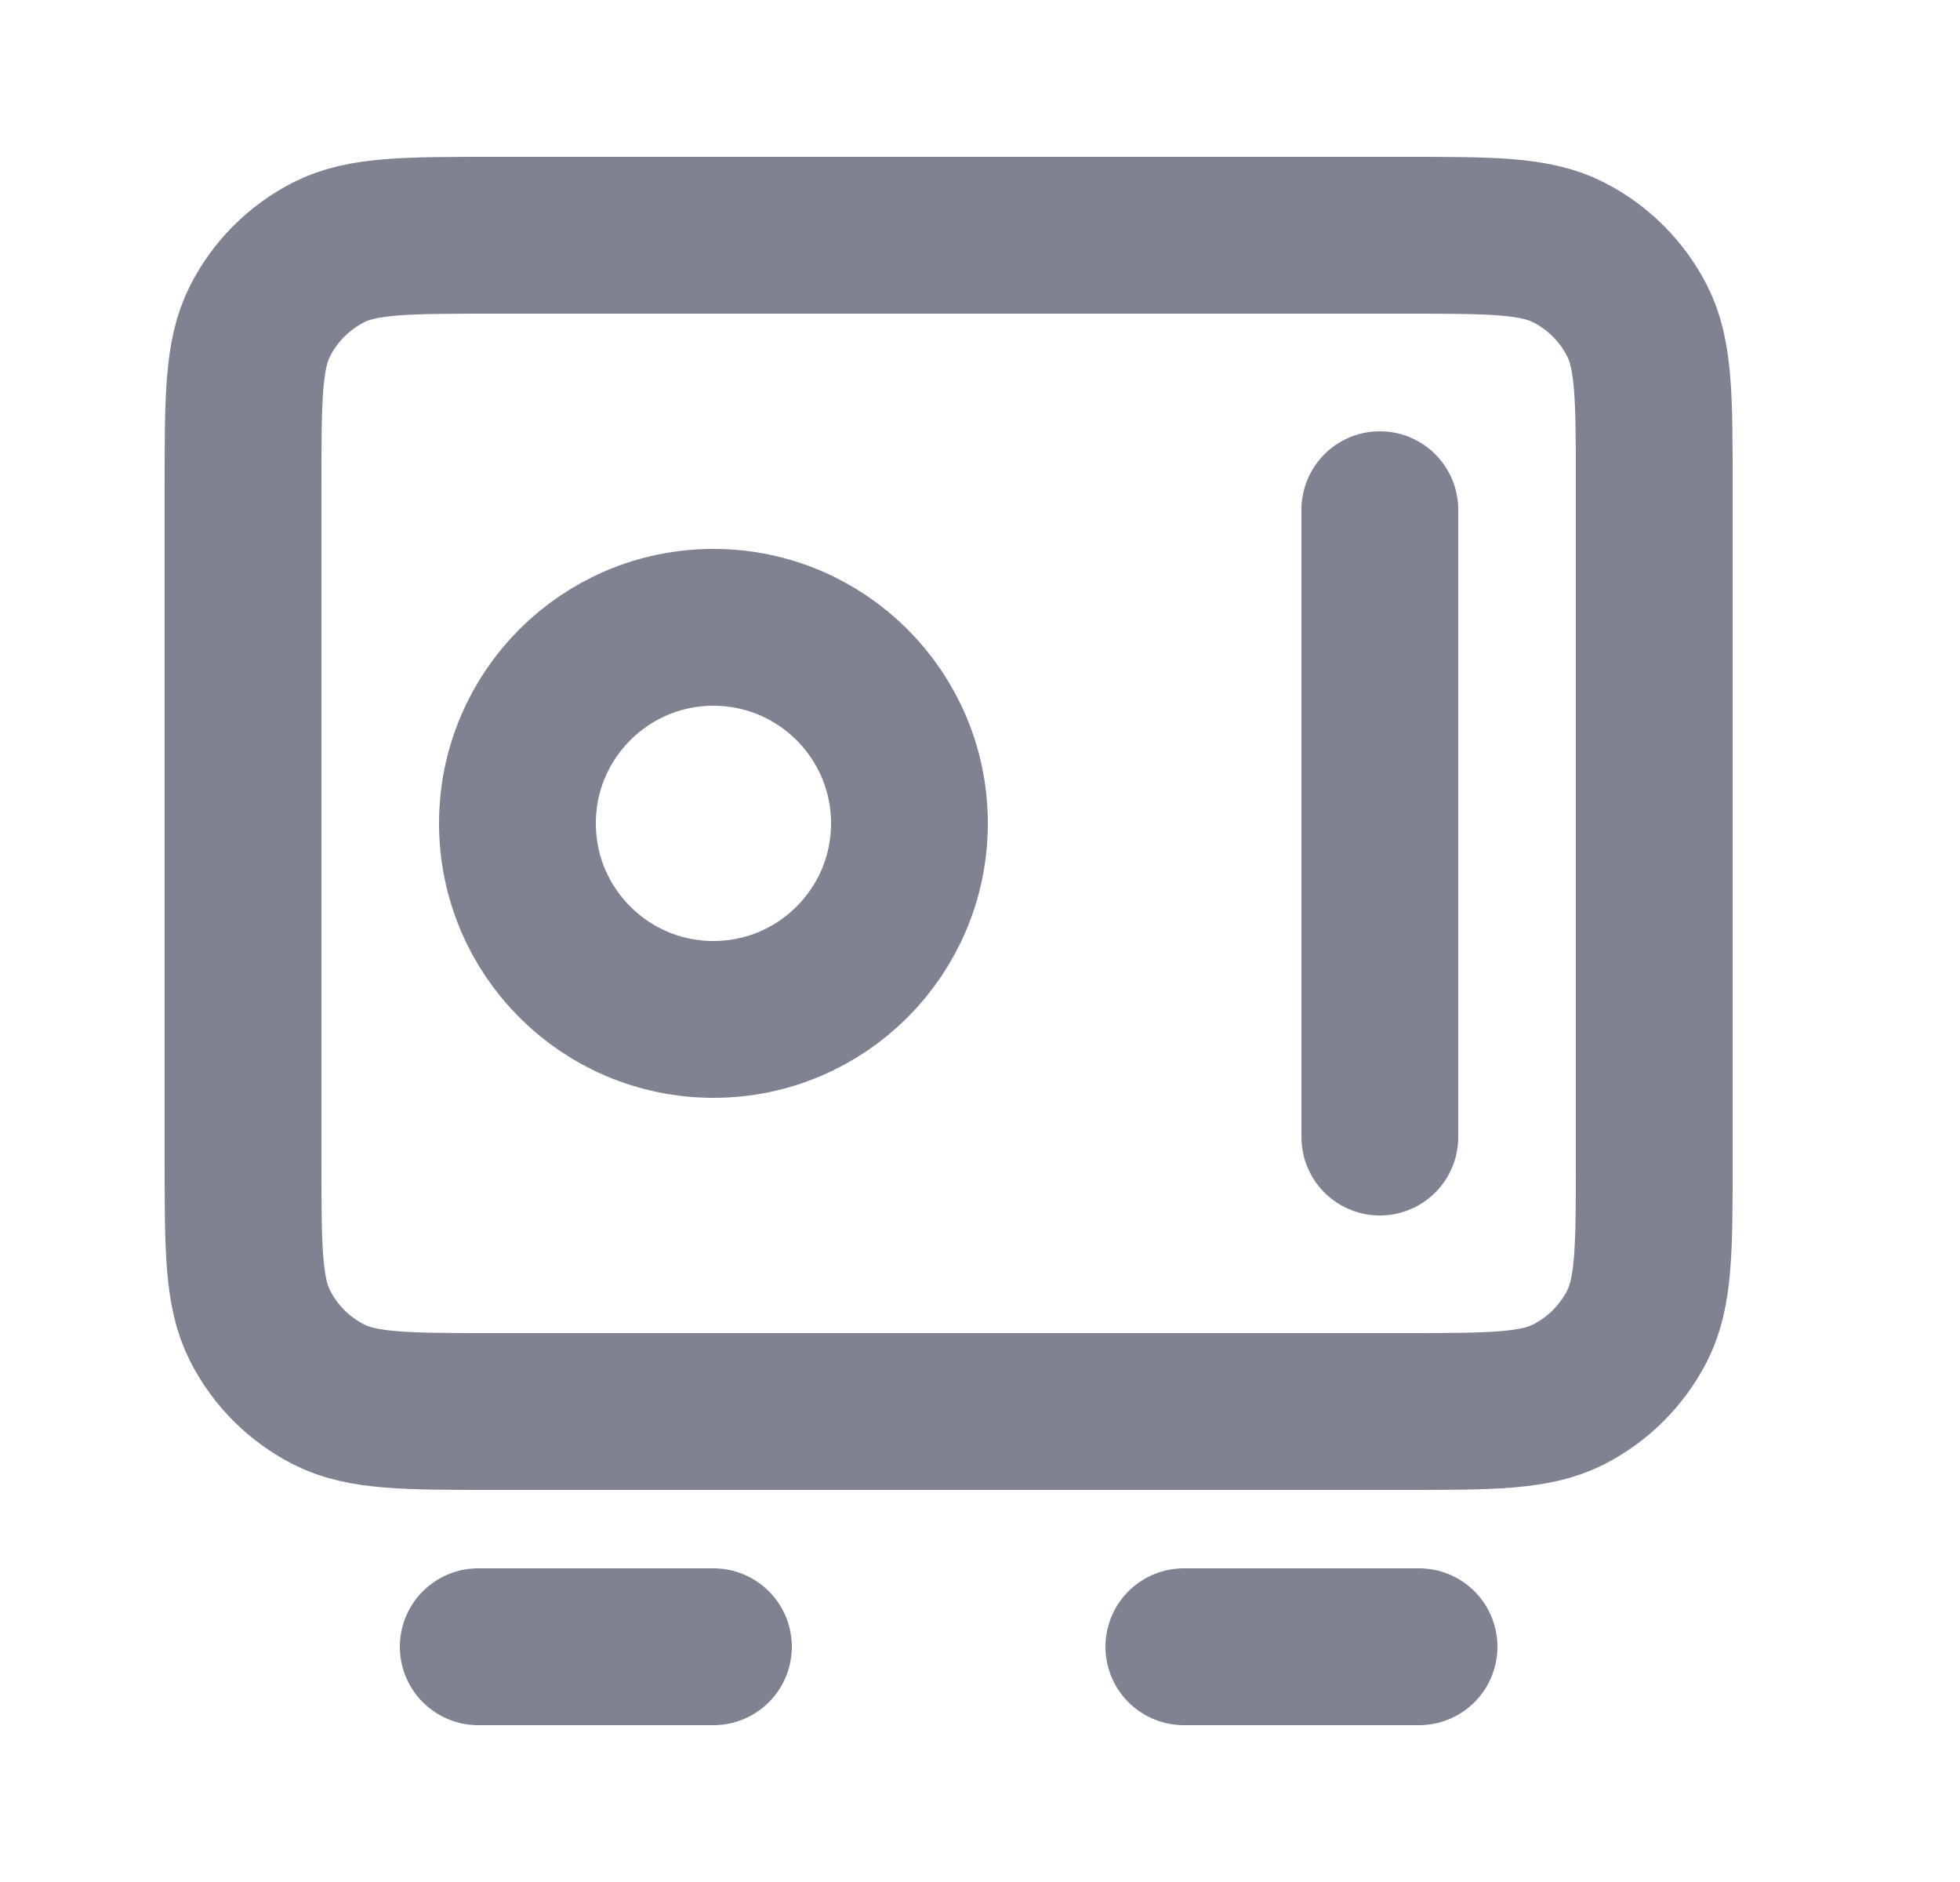 <svg width="25" height="24" viewBox="0 0 25 24" fill="none" xmlns="http://www.w3.org/2000/svg">
<path d="M6.1 21H9.1M15.1 21H18.1M17.6 6.5V14.5M3.1 6.2L3.1 14.8C3.1 15.92 3.1 16.48 3.318 16.908C3.509 17.284 3.815 17.59 4.192 17.782C4.619 18 5.179 18 6.3 18L17.9 18C19.02 18 19.58 18 20.008 17.782C20.384 17.59 20.69 17.284 20.882 16.908C21.1 16.48 21.1 15.92 21.1 14.8V6.2C21.1 5.08 21.1 4.52 20.882 4.092C20.69 3.716 20.384 3.41 20.008 3.218C19.58 3 19.02 3 17.9 3L6.3 3C5.179 3 4.619 3 4.192 3.218C3.815 3.41 3.509 3.716 3.318 4.092C3.1 4.52 3.1 5.08 3.1 6.2ZM11.6 10.5C11.6 11.881 10.48 13 9.1 13C7.719 13 6.6 11.881 6.6 10.5C6.6 9.119 7.719 8 9.1 8C10.48 8 11.6 9.119 11.6 10.5Z" stroke="#7F8290" stroke-width="2" stroke-linecap="round" stroke-linejoin="round"/>
</svg>
